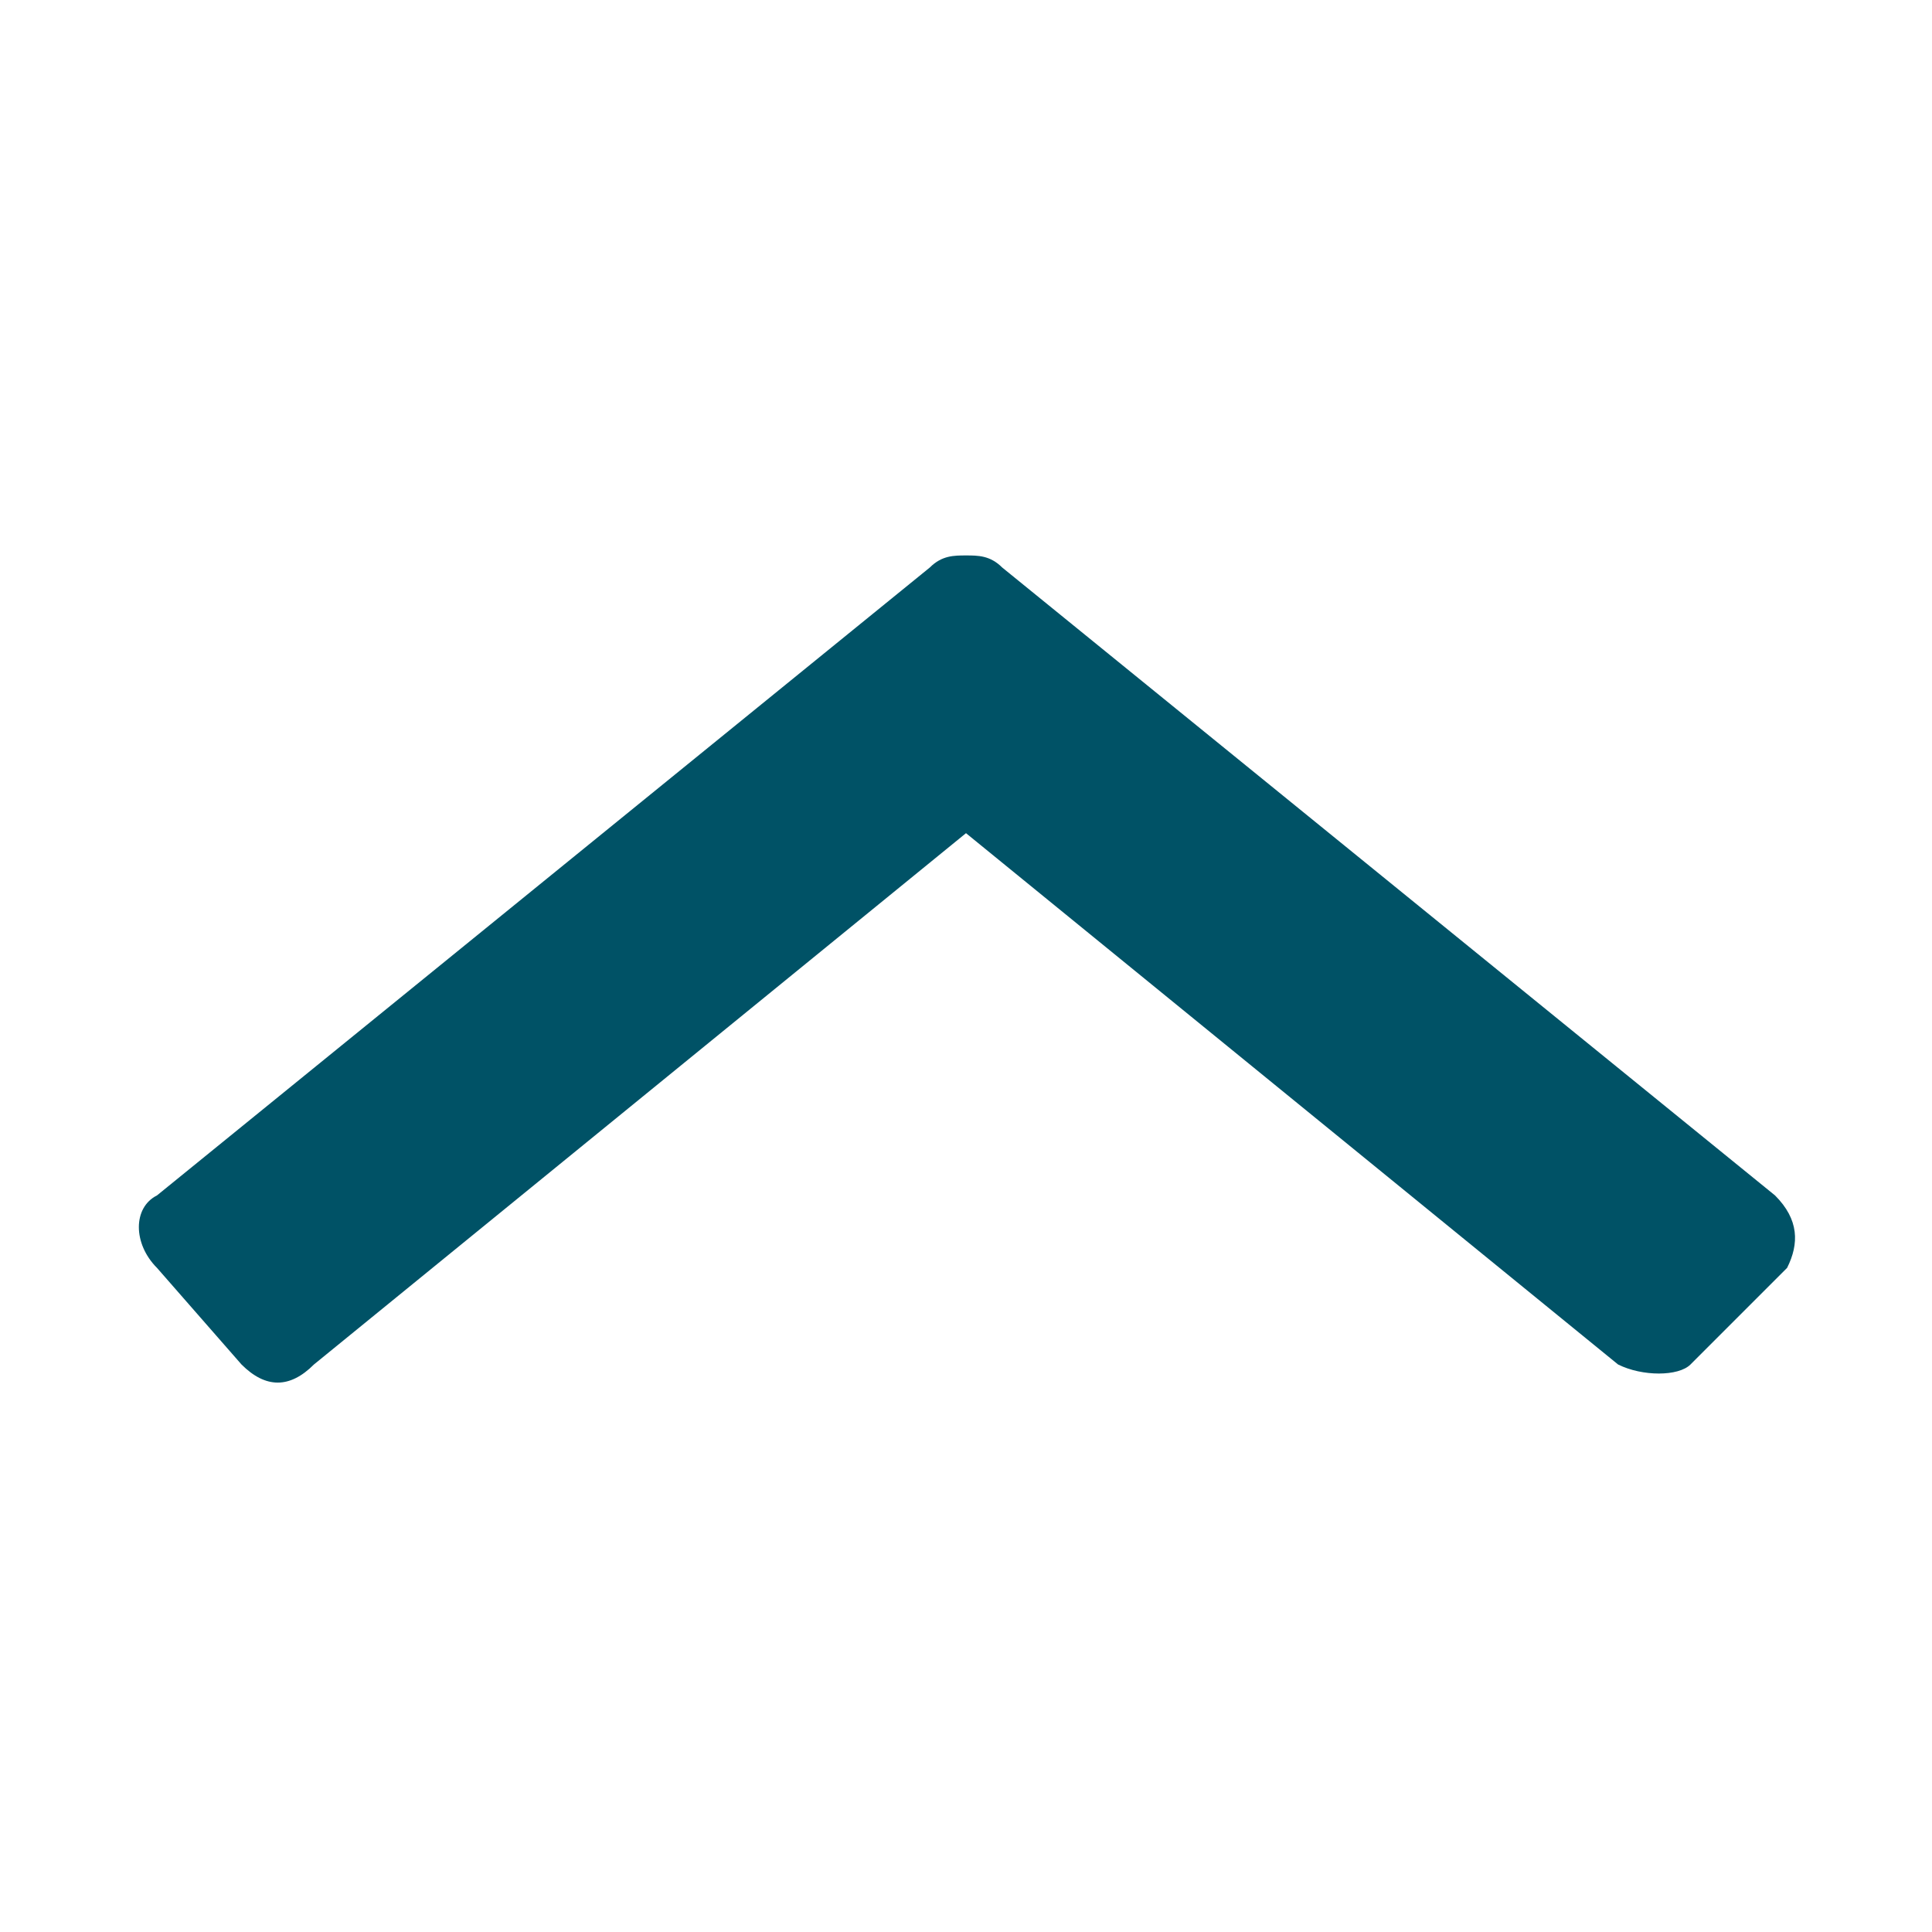 <?xml version="1.0" encoding="utf-8"?>
<!-- Generator: Adobe Illustrator 23.0.1, SVG Export Plug-In . SVG Version: 6.00 Build 0)  -->
<svg version="1.1" id="Layer_1" xmlns="http://www.w3.org/2000/svg" xmlns:xlink="http://www.w3.org/1999/xlink" x="0px" y="0px"
	 viewBox="0 0 16 16" style="enable-background:new 0 0 16 16;" xml:space="preserve">
<style type="text/css">
	.st0{fill-rule:evenodd;clip-rule:evenodd;fill:#005266;}
</style>
<path class="st0" d="M14.7,9.9L8.3,4.7C8.2,4.6,8.1,4.6,8,4.6c-0.1,0-0.2,0-0.3,0.1L1.3,9.9c-0.2,0.1-0.2,0.4,0,0.6L2,11.3
	c0.2,0.2,0.4,0.2,0.6,0L8,6.9l5.4,4.4c0.2,0.1,0.5,0.1,0.6,0l0.8-0.8C14.9,10.3,14.9,10.1,14.7,9.9L14.7,9.9z"/>
</svg>
